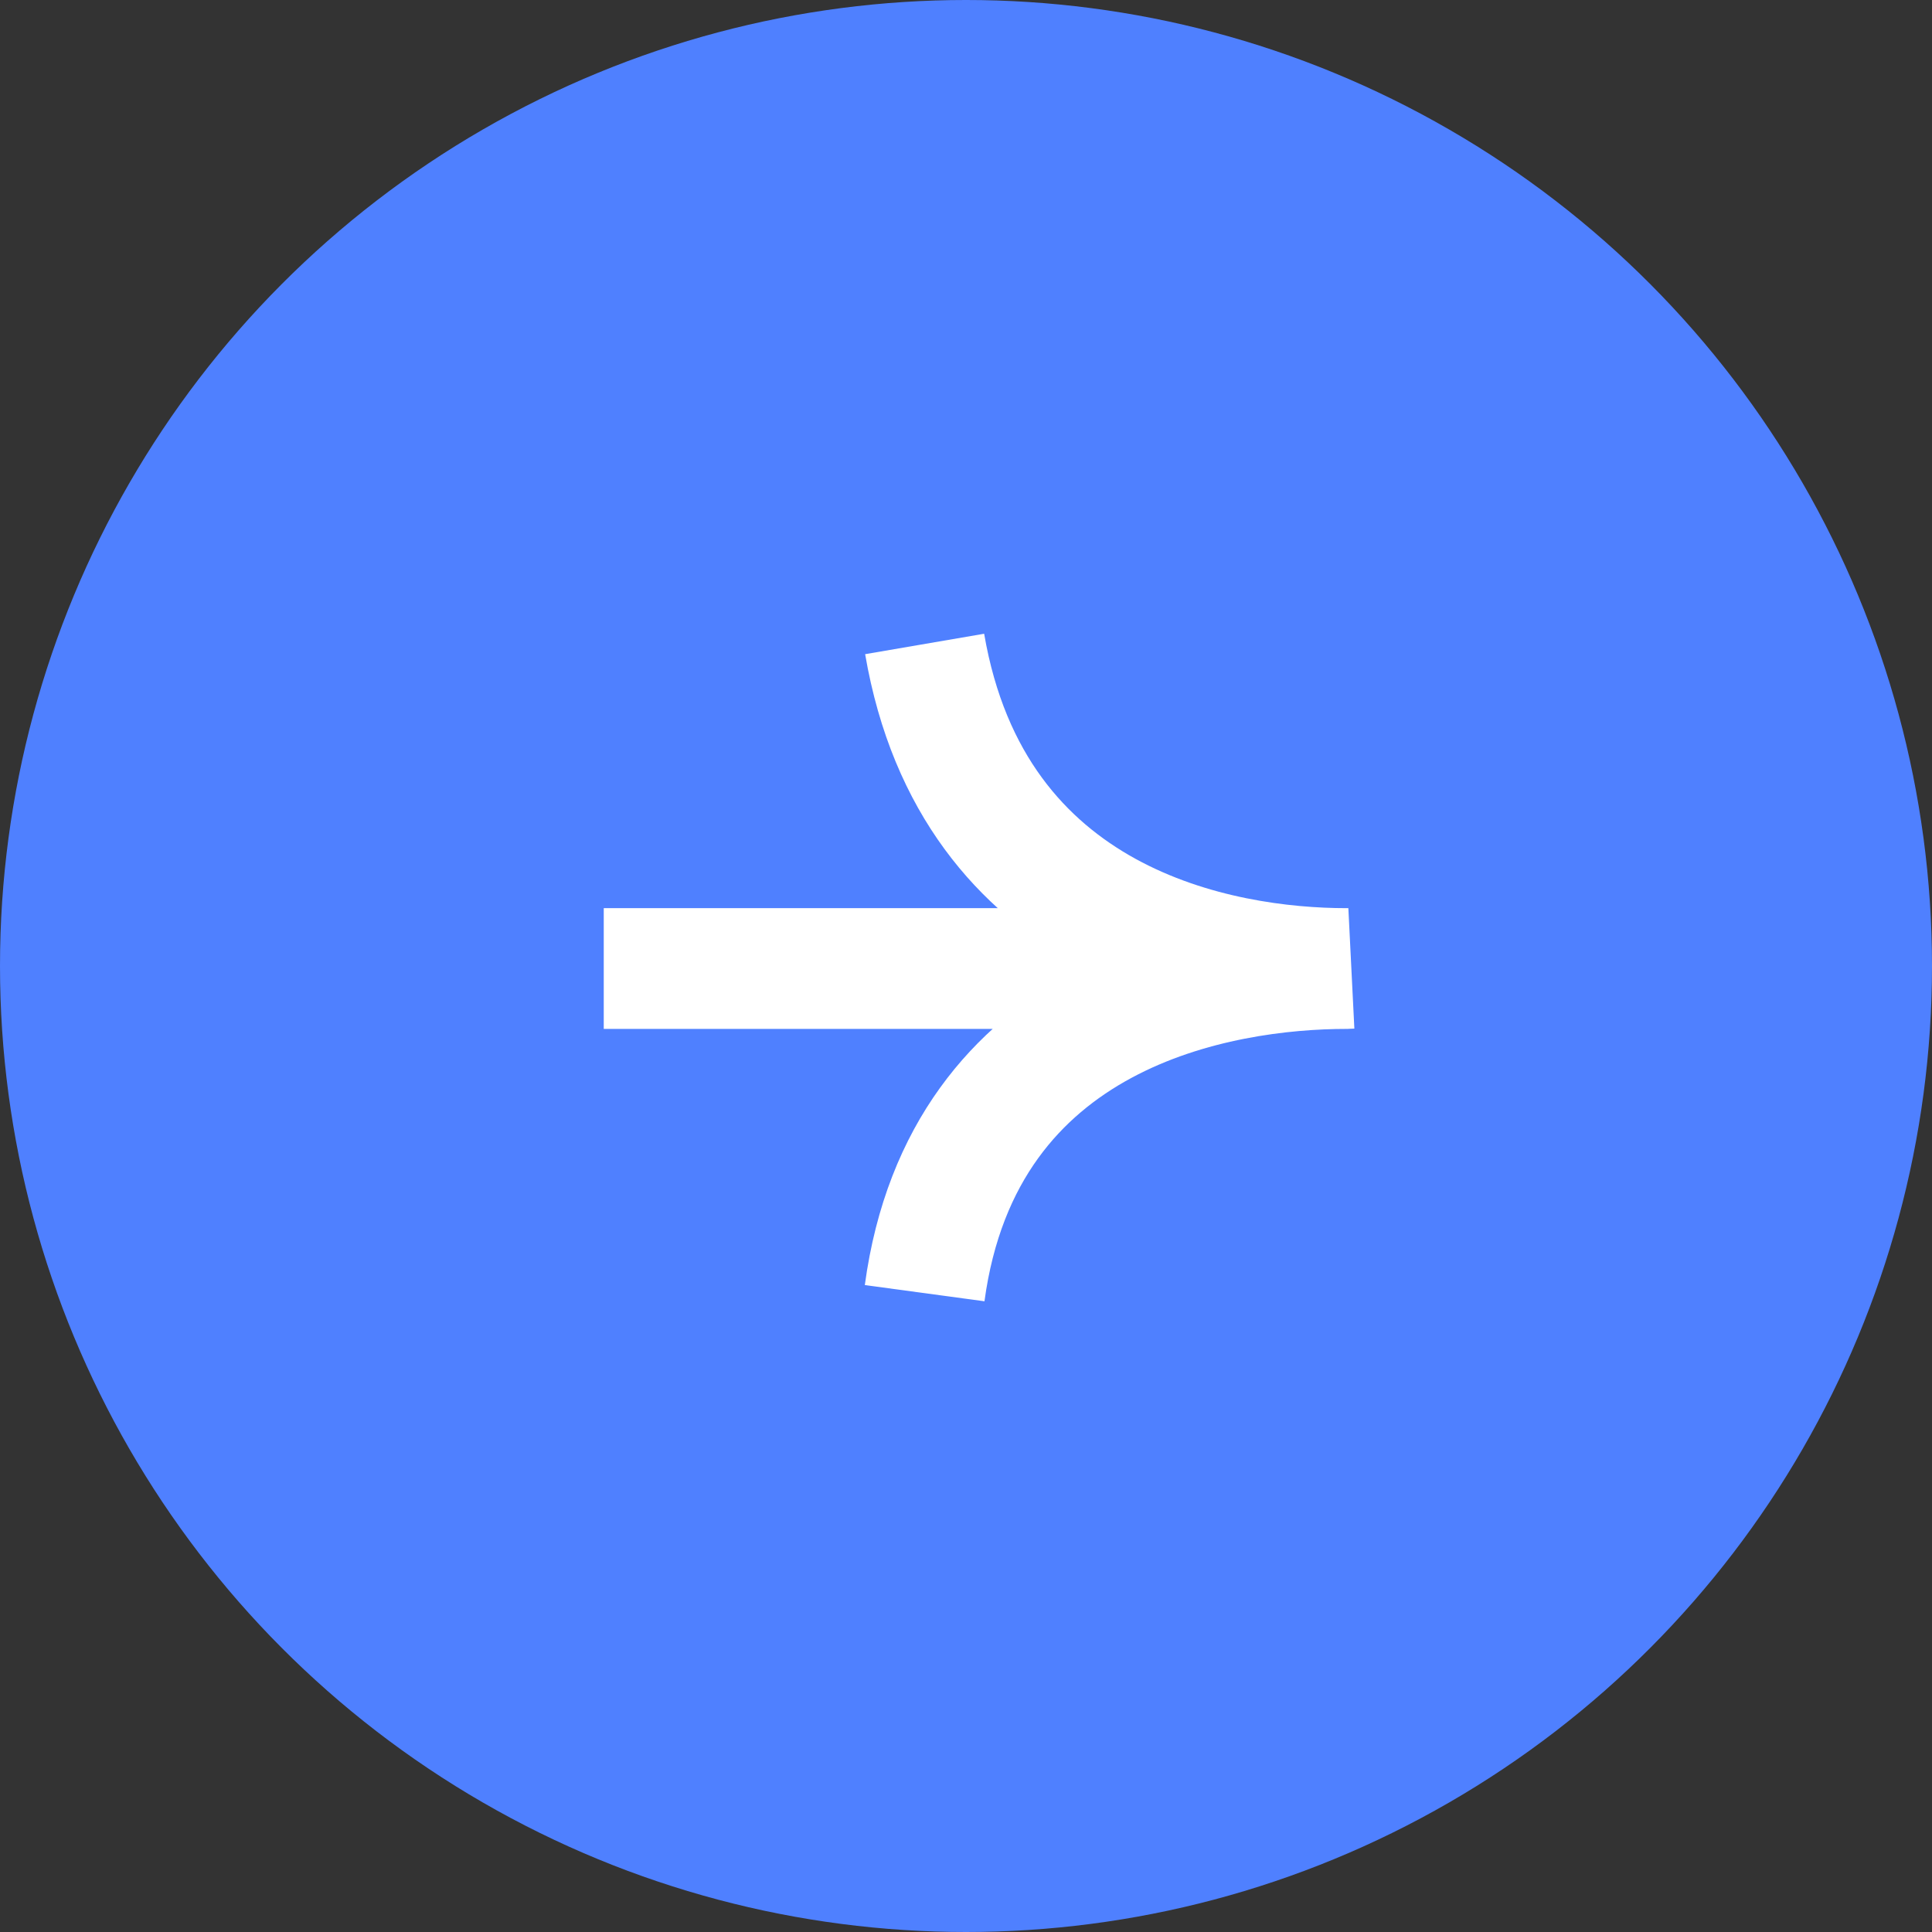 <?xml version="1.0" encoding="UTF-8"?> <svg xmlns="http://www.w3.org/2000/svg" width="32" height="32" viewBox="0 0 32 32" fill="none"><rect x="0" y="0" width="32" height="32" fill="#333333" stroke="none"/> <g clip-path="url(#clip0_5439_3405)"> <circle cx="16" cy="16" r="16" fill="#4F80FF"></circle> <path d="M10 16.042L22.302 16.042M22.302 16.042L22.333 16.042C22.323 16.043 22.312 16.042 22.302 16.042ZM22.302 16.042C20.22 16.042 15.95 16.732 15.315 21.419M22.302 16.042C20.22 16.042 16.115 15.328 15.315 10.666" stroke="white" stroke-width="2"></path> </g> <defs> <clipPath id="clip0_5439_3405"> <rect width="32" height="32" fill="white"></rect> </clipPath> </defs> </svg> 